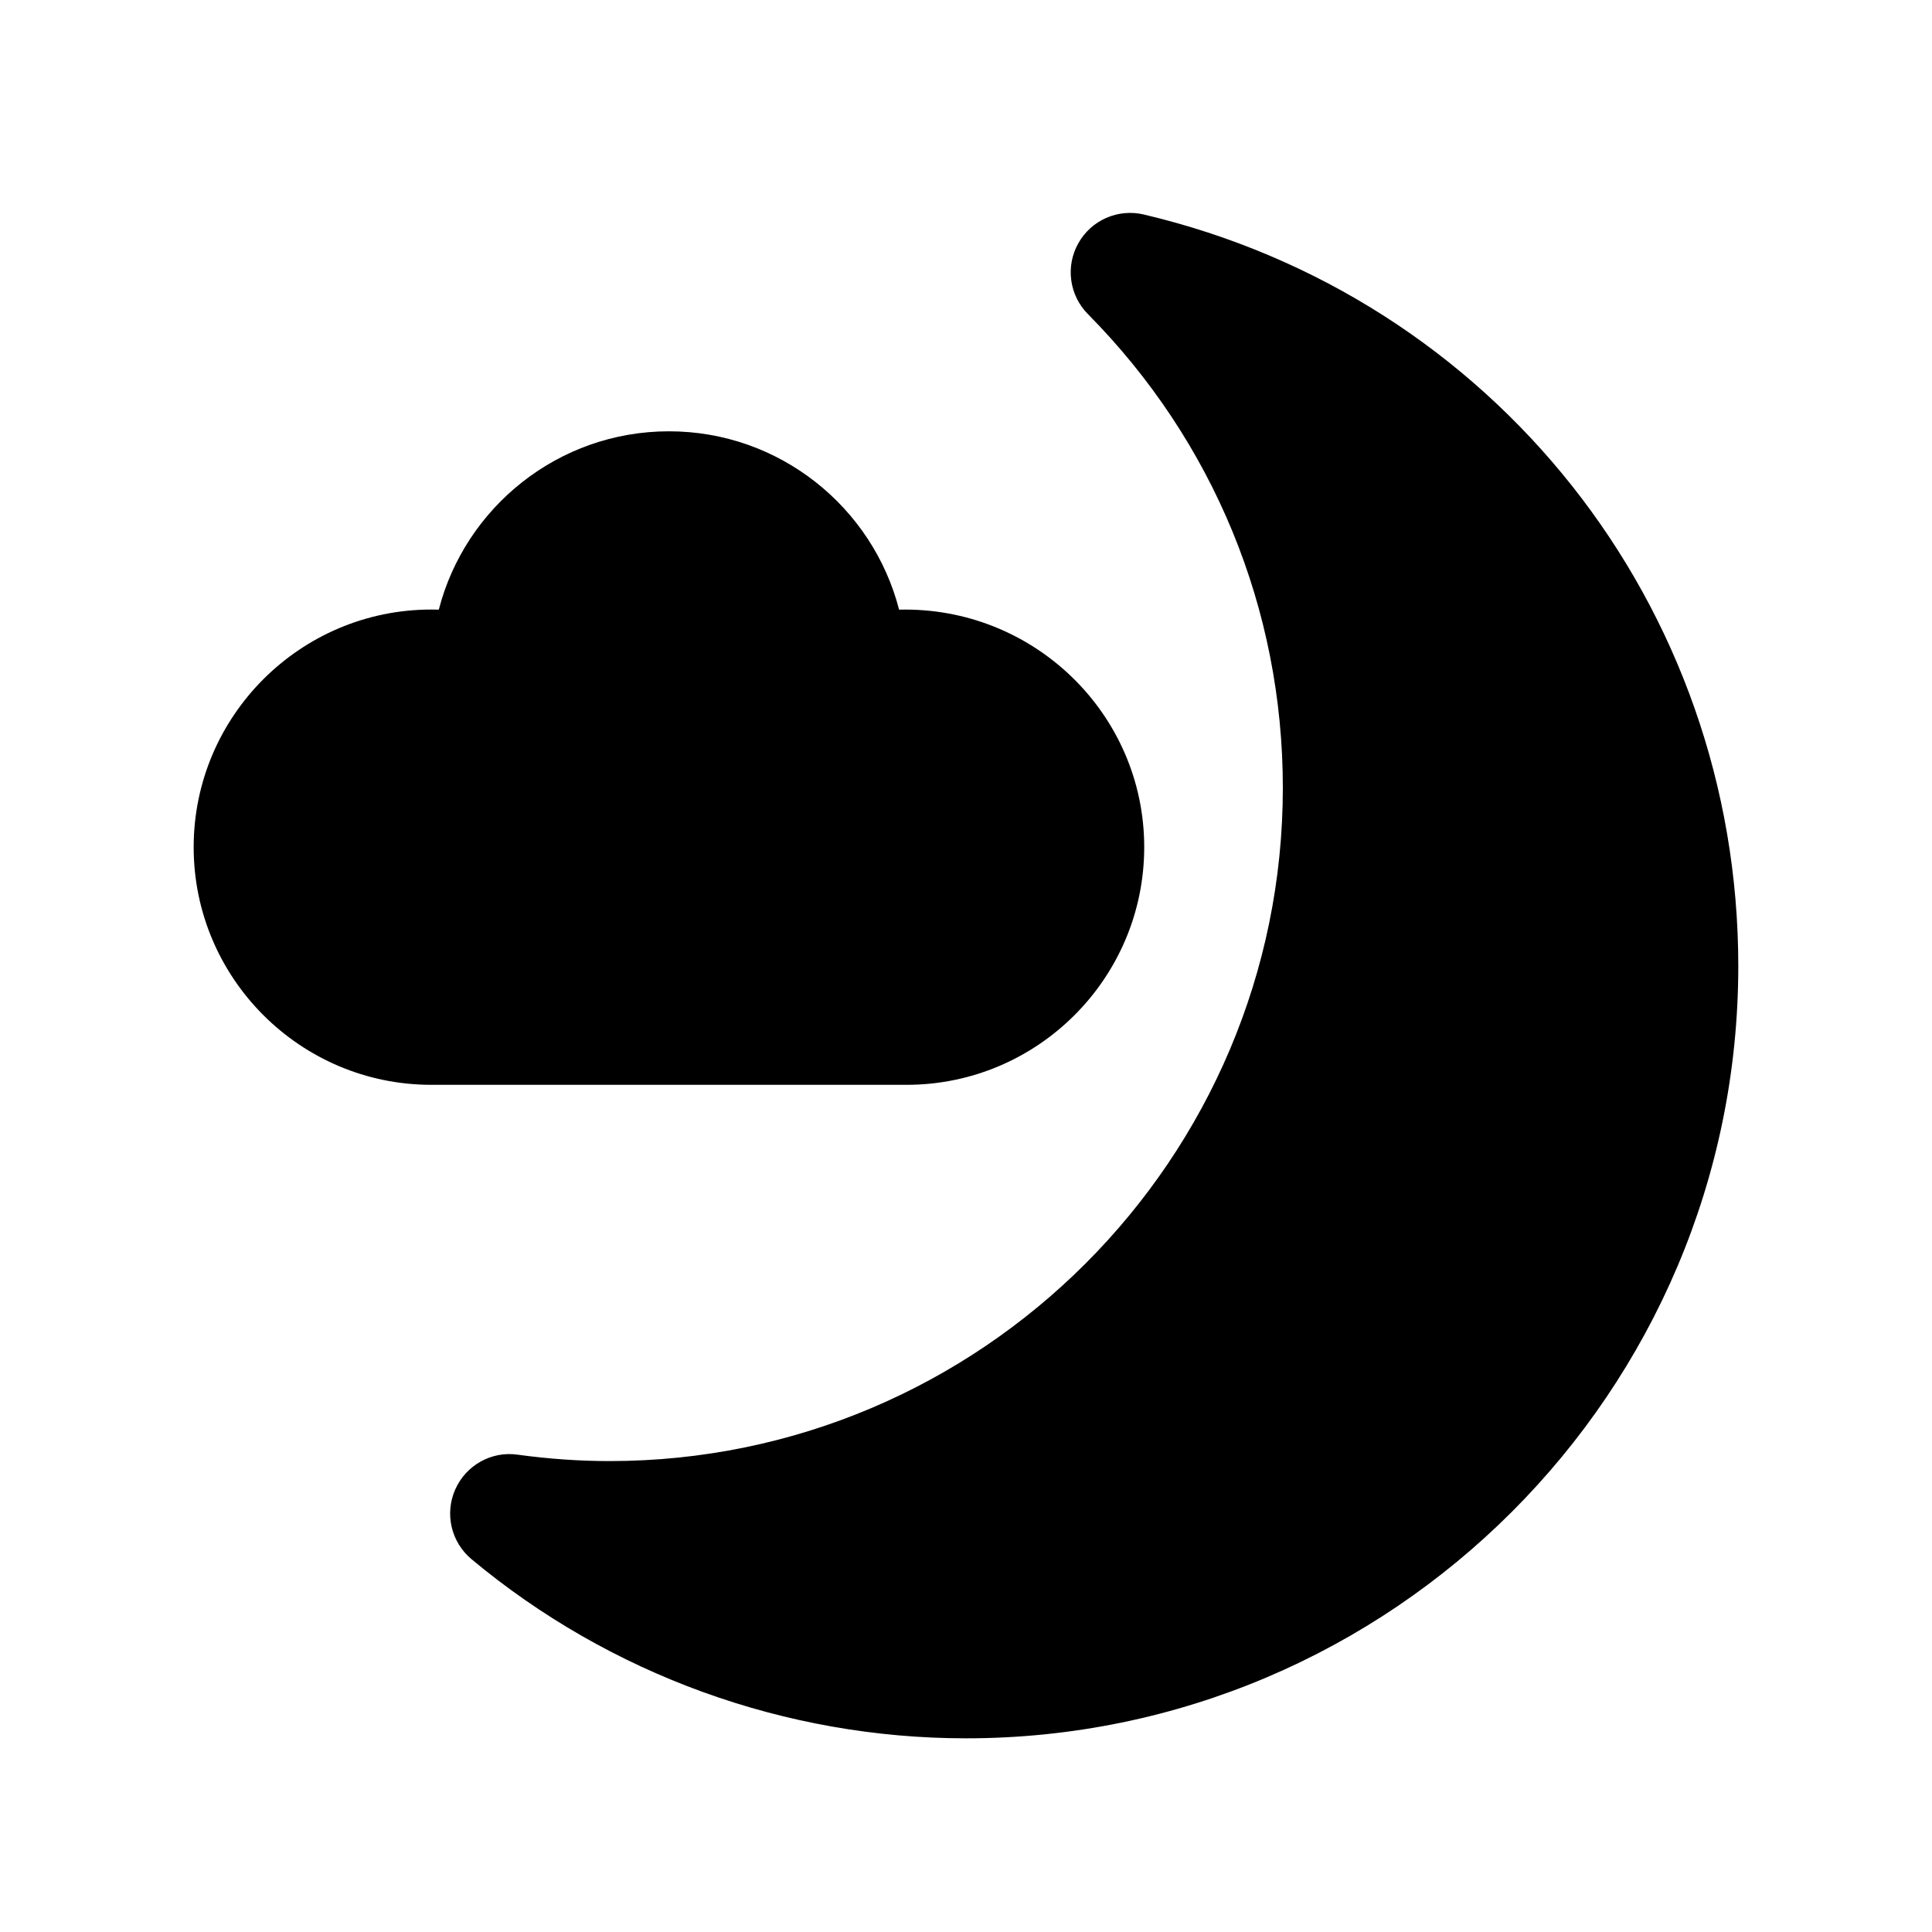 <?xml version="1.0" encoding="UTF-8"?>
<!-- Uploaded to: SVG Repo, www.svgrepo.com, Generator: SVG Repo Mixer Tools -->
<svg fill="#000000" width="800px" height="800px" version="1.1" viewBox="144 144 512 512" xmlns="http://www.w3.org/2000/svg">
 <g>
  <path d="m447.11 200.84c-6.84-1.605-13.918 1.496-17.344 7.629-3.441 6.125-2.402 13.785 2.543 18.773 33.305 33.637 51.656 78.223 51.656 125.53 0 98.391-80.043 178.43-178.43 178.43-7.91 0-16.105-0.566-24.371-1.699-6.941-1-13.699 2.816-16.531 9.242-2.832 6.422-1.078 13.941 4.312 18.445 36.691 30.613 83.23 47.484 131.05 47.484 112.86 0 204.67-91.82 204.67-204.67 0-95.395-64.789-177.3-157.56-199.16z"/>
  <path d="m447.23 368.51c0-35.383-29.395-63.828-64.961-62.945-6.996-27.152-31.684-47.266-60.992-47.266s-53.996 20.121-60.992 47.262c-0.66-0.02-1.32-0.027-1.984-0.027-34.723 0-62.977 28.254-62.977 62.977 0 34.723 28.254 62.977 62.977 62.977h125.95c34.723 0 62.977-28.254 62.977-62.977z"/>
 </g>
</svg>